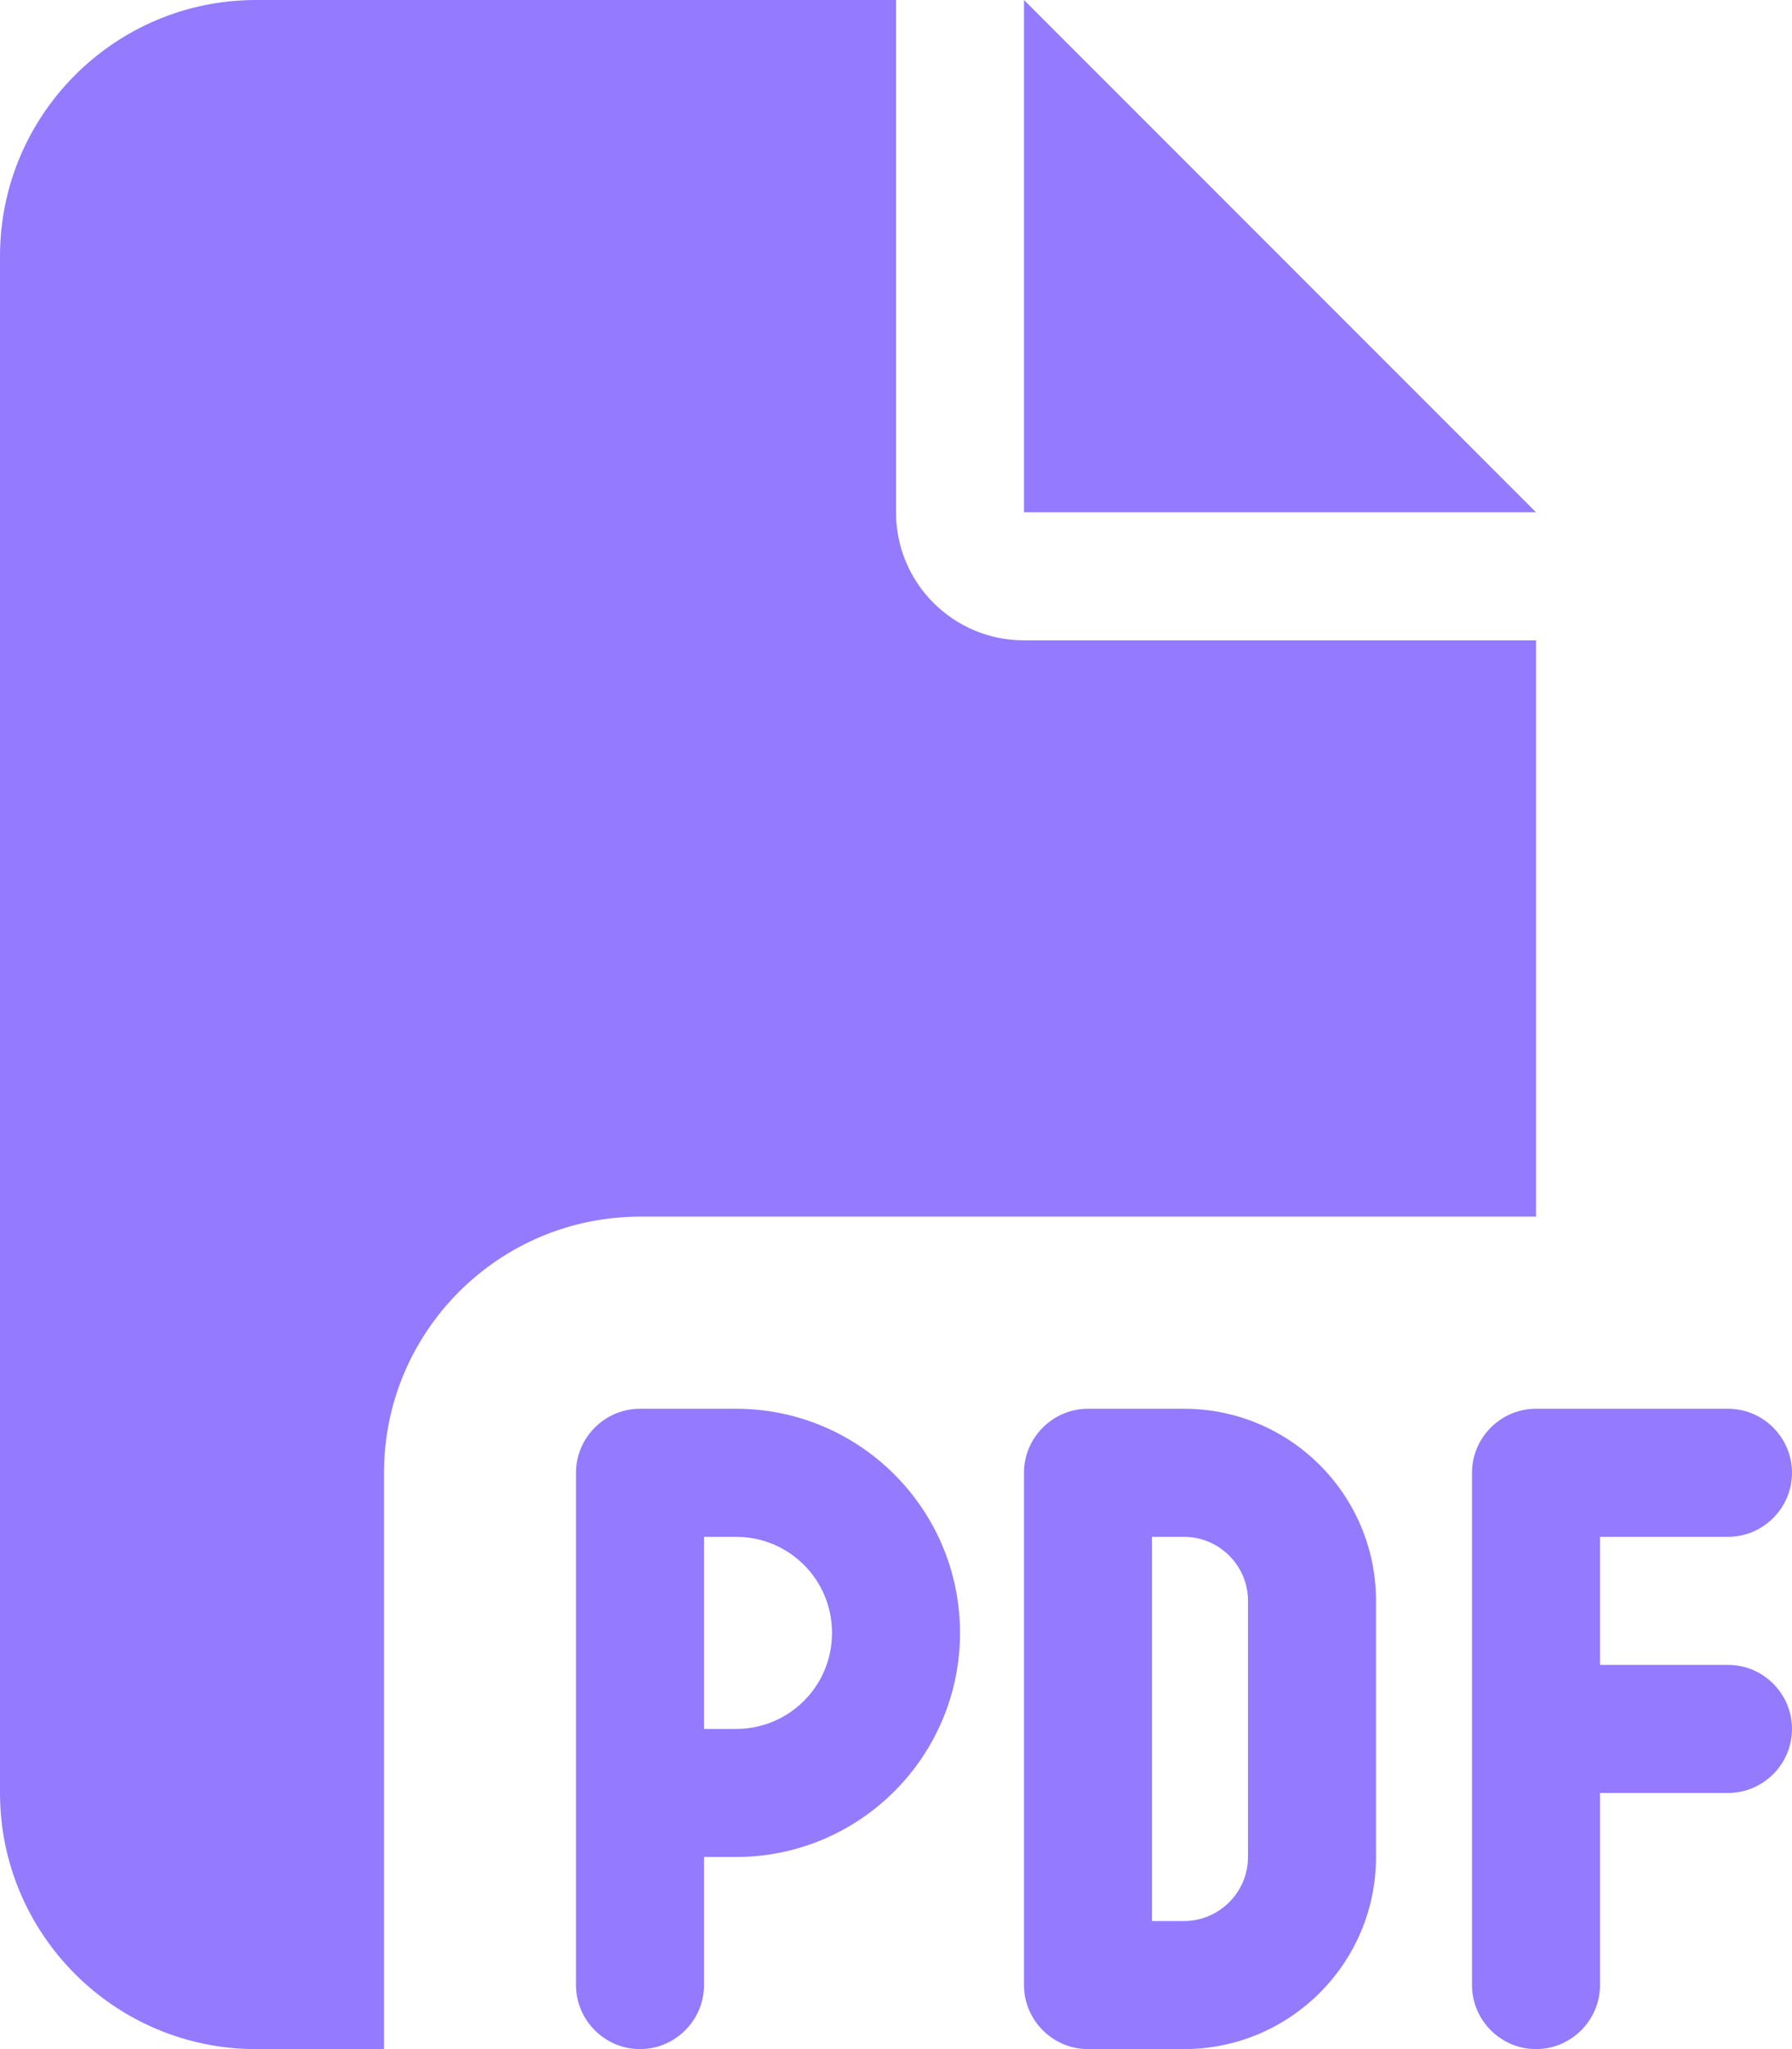 <svg viewBox="0 0 448 512" fill="none" xmlns="http://www.w3.org/2000/svg">
    <path d="M0 64C0 28.7 28.7 0 64 0H224V128C224 145.7 238.3 160 256 160H384V304H296H272H184H160C124.7 304 96 332.7 96 368V448V496V512H64C28.7 512 0 483.3 0 448V64ZM384 128H256V0L384 128ZM160 352H184C214.9 352 240 377.1 240 408C240 438.9 214.9 464 184 464H176V496C176 504.8 168.8 512 160 512C151.2 512 144 504.8 144 496V448V368C144 359.2 151.2 352 160 352ZM184 432C197.3 432 208 421.3 208 408C208 394.7 197.3 384 184 384H176V432H184ZM272 352H296C322.5 352 344 373.5 344 400V464C344 490.5 322.5 512 296 512H272C263.2 512 256 504.8 256 496V368C256 359.2 263.2 352 272 352ZM296 480C304.8 480 312 472.8 312 464V400C312 391.2 304.8 384 296 384H288V480H296ZM368 368C368 359.2 375.2 352 384 352H432C440.8 352 448 359.2 448 368C448 376.8 440.8 384 432 384H400V416H432C440.8 416 448 423.2 448 432C448 440.8 440.8 448 432 448H400V496C400 504.8 392.8 512 384 512C375.2 512 368 504.8 368 496V432V368Z" fill="#947AFF"/>
</svg>